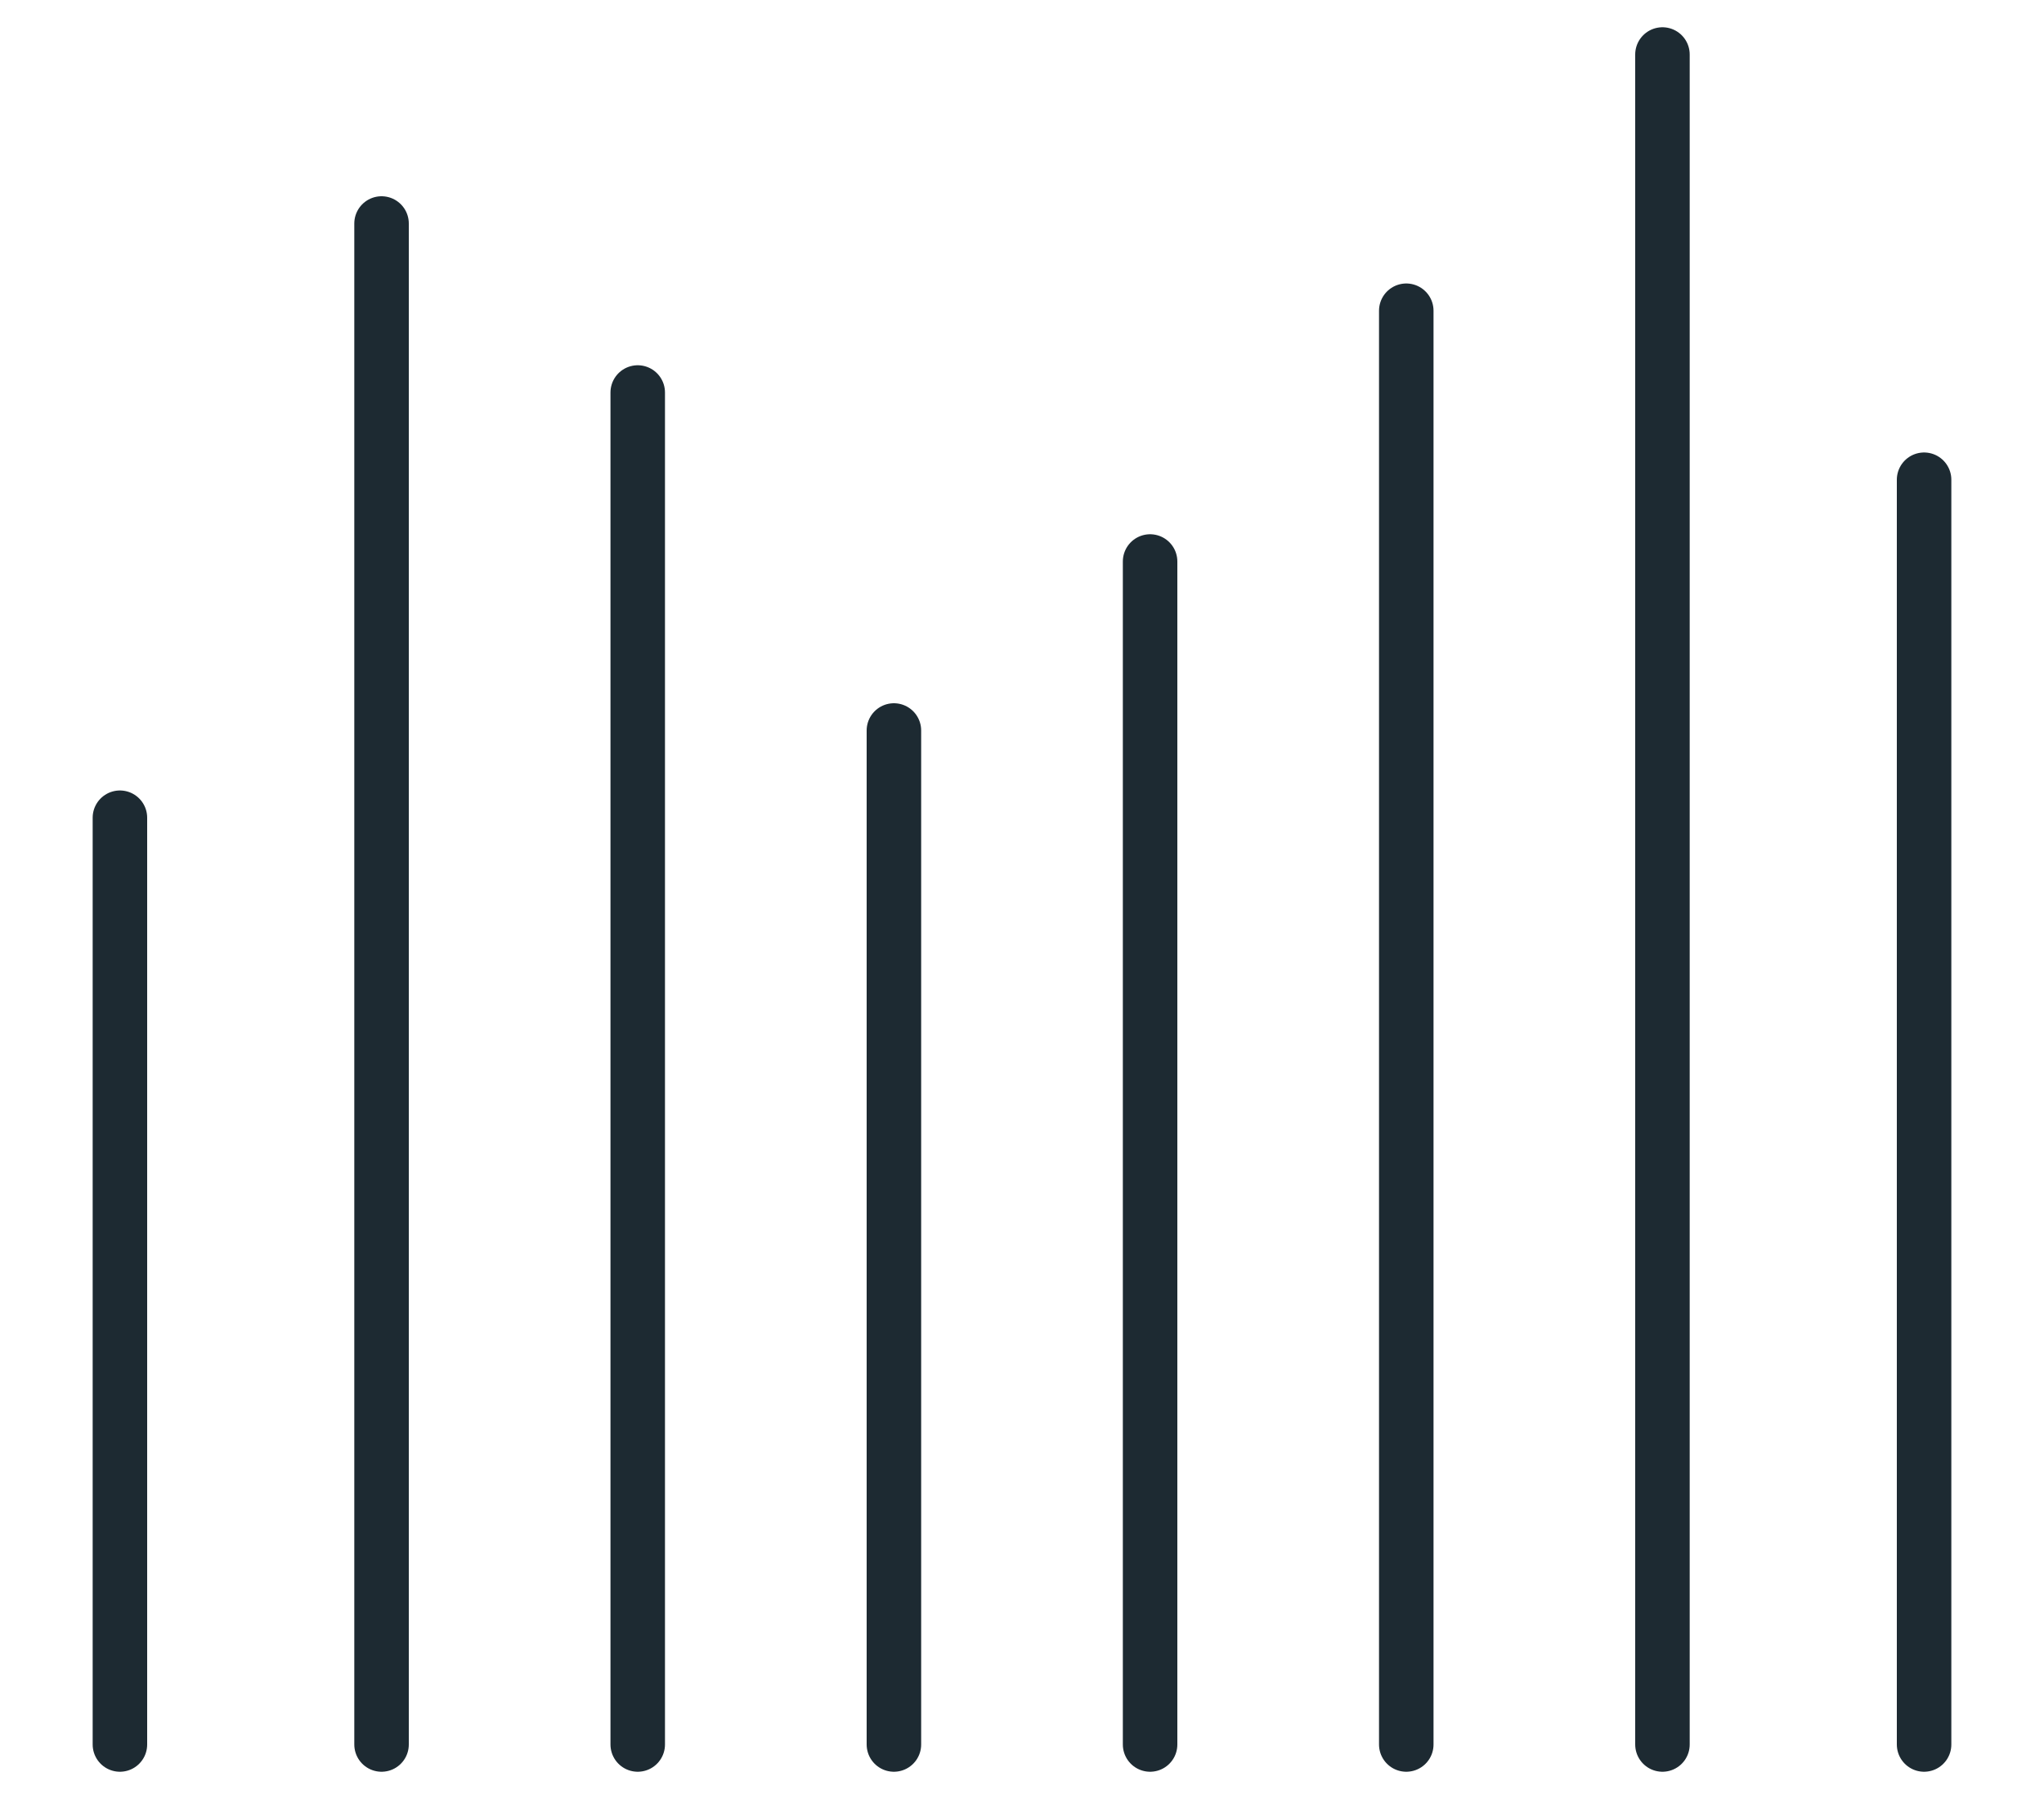 <?xml version="1.0" encoding="UTF-8"?>
<svg id="Layer_1" xmlns="http://www.w3.org/2000/svg" version="1.1" viewBox="0 0 37.5 33">
  <!-- Generator: Adobe Illustrator 29.3.0, SVG Export Plug-In . SVG Version: 2.1.0 Build 146)  -->
  <defs>
    <style>
      .st0 {
        fill: none;
        stroke: #1d2a32;
        stroke-linecap: round;
        stroke-linejoin: round;
      }
    </style>
  </defs>
  <path class="st0" d="M35.3,32V8.8M30.5,32V1M25.8,32V5.7M21.1,32V10.3M16.4,32V13.4M11.7,32V7.2M7,32V4.1M2.2,32V15"/>
</svg>